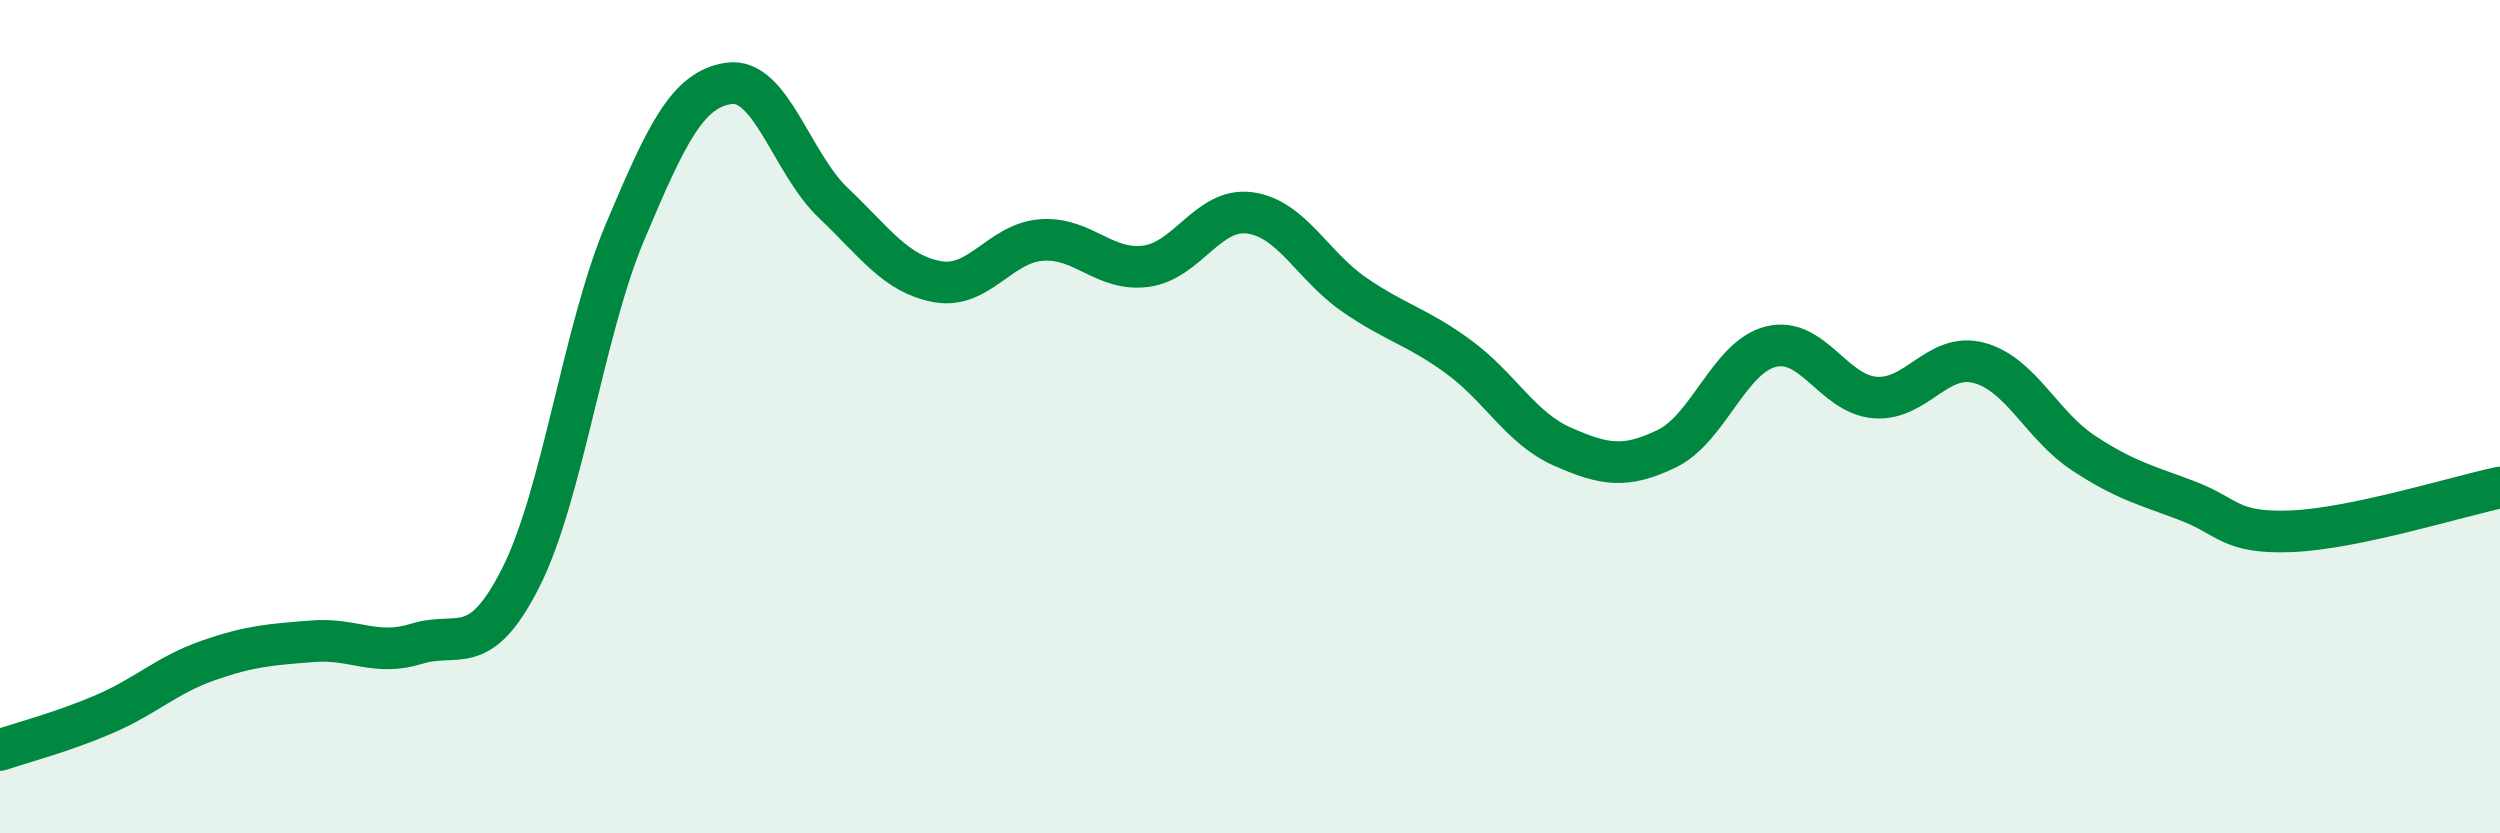 
    <svg width="60" height="20" viewBox="0 0 60 20" xmlns="http://www.w3.org/2000/svg">
      <path
        d="M 0,18 C 0.5,17.83 1.5,17.57 2.5,17.14 C 3.5,16.71 4,16.2 5,15.85 C 6,15.5 6.5,15.47 7.5,15.39 C 8.5,15.31 9,15.76 10,15.45 C 11,15.14 11.5,15.84 12.5,13.86 C 13.5,11.88 14,7.94 15,5.57 C 16,3.2 16.5,2.14 17.5,2 C 18.5,1.86 19,3.92 20,4.87 C 21,5.82 21.5,6.58 22.5,6.76 C 23.5,6.94 24,5.83 25,5.76 C 26,5.69 26.5,6.52 27.5,6.39 C 28.5,6.26 29,4.97 30,5.11 C 31,5.25 31.5,6.38 32.5,7.07 C 33.5,7.76 34,7.83 35,8.56 C 36,9.29 36.5,10.28 37.5,10.72 C 38.5,11.16 39,11.25 40,10.77 C 41,10.29 41.5,8.57 42.5,8.32 C 43.5,8.07 44,9.46 45,9.54 C 46,9.62 46.5,8.44 47.5,8.71 C 48.5,8.98 49,10.21 50,10.87 C 51,11.53 51.5,11.64 52.5,12.02 C 53.5,12.4 53.5,12.81 55,12.75 C 56.5,12.69 59,11.91 60,11.7L60 20L0 20Z"
        fill="#008740"
        opacity="0.1"
        stroke-linecap="round"
        stroke-linejoin="round"
      />
      <path
        d="M 0,18 C 0.5,17.83 1.5,17.57 2.5,17.14 C 3.5,16.71 4,16.2 5,15.85 C 6,15.5 6.5,15.47 7.5,15.39 C 8.5,15.31 9,15.76 10,15.45 C 11,15.14 11.5,15.84 12.5,13.86 C 13.5,11.88 14,7.94 15,5.57 C 16,3.2 16.5,2.14 17.5,2 C 18.5,1.86 19,3.92 20,4.87 C 21,5.82 21.5,6.58 22.5,6.76 C 23.5,6.94 24,5.83 25,5.76 C 26,5.69 26.5,6.52 27.5,6.39 C 28.5,6.26 29,4.97 30,5.11 C 31,5.25 31.5,6.38 32.5,7.07 C 33.5,7.76 34,7.83 35,8.56 C 36,9.29 36.5,10.28 37.5,10.72 C 38.5,11.16 39,11.25 40,10.77 C 41,10.29 41.5,8.57 42.5,8.32 C 43.5,8.07 44,9.46 45,9.54 C 46,9.62 46.5,8.44 47.5,8.71 C 48.5,8.98 49,10.21 50,10.87 C 51,11.53 51.5,11.64 52.5,12.02 C 53.5,12.4 53.5,12.81 55,12.75 C 56.5,12.69 59,11.91 60,11.7"
        stroke="#008740"
        stroke-width="1"
        fill="none"
        stroke-linecap="round"
        stroke-linejoin="round"
      />
    </svg>
  